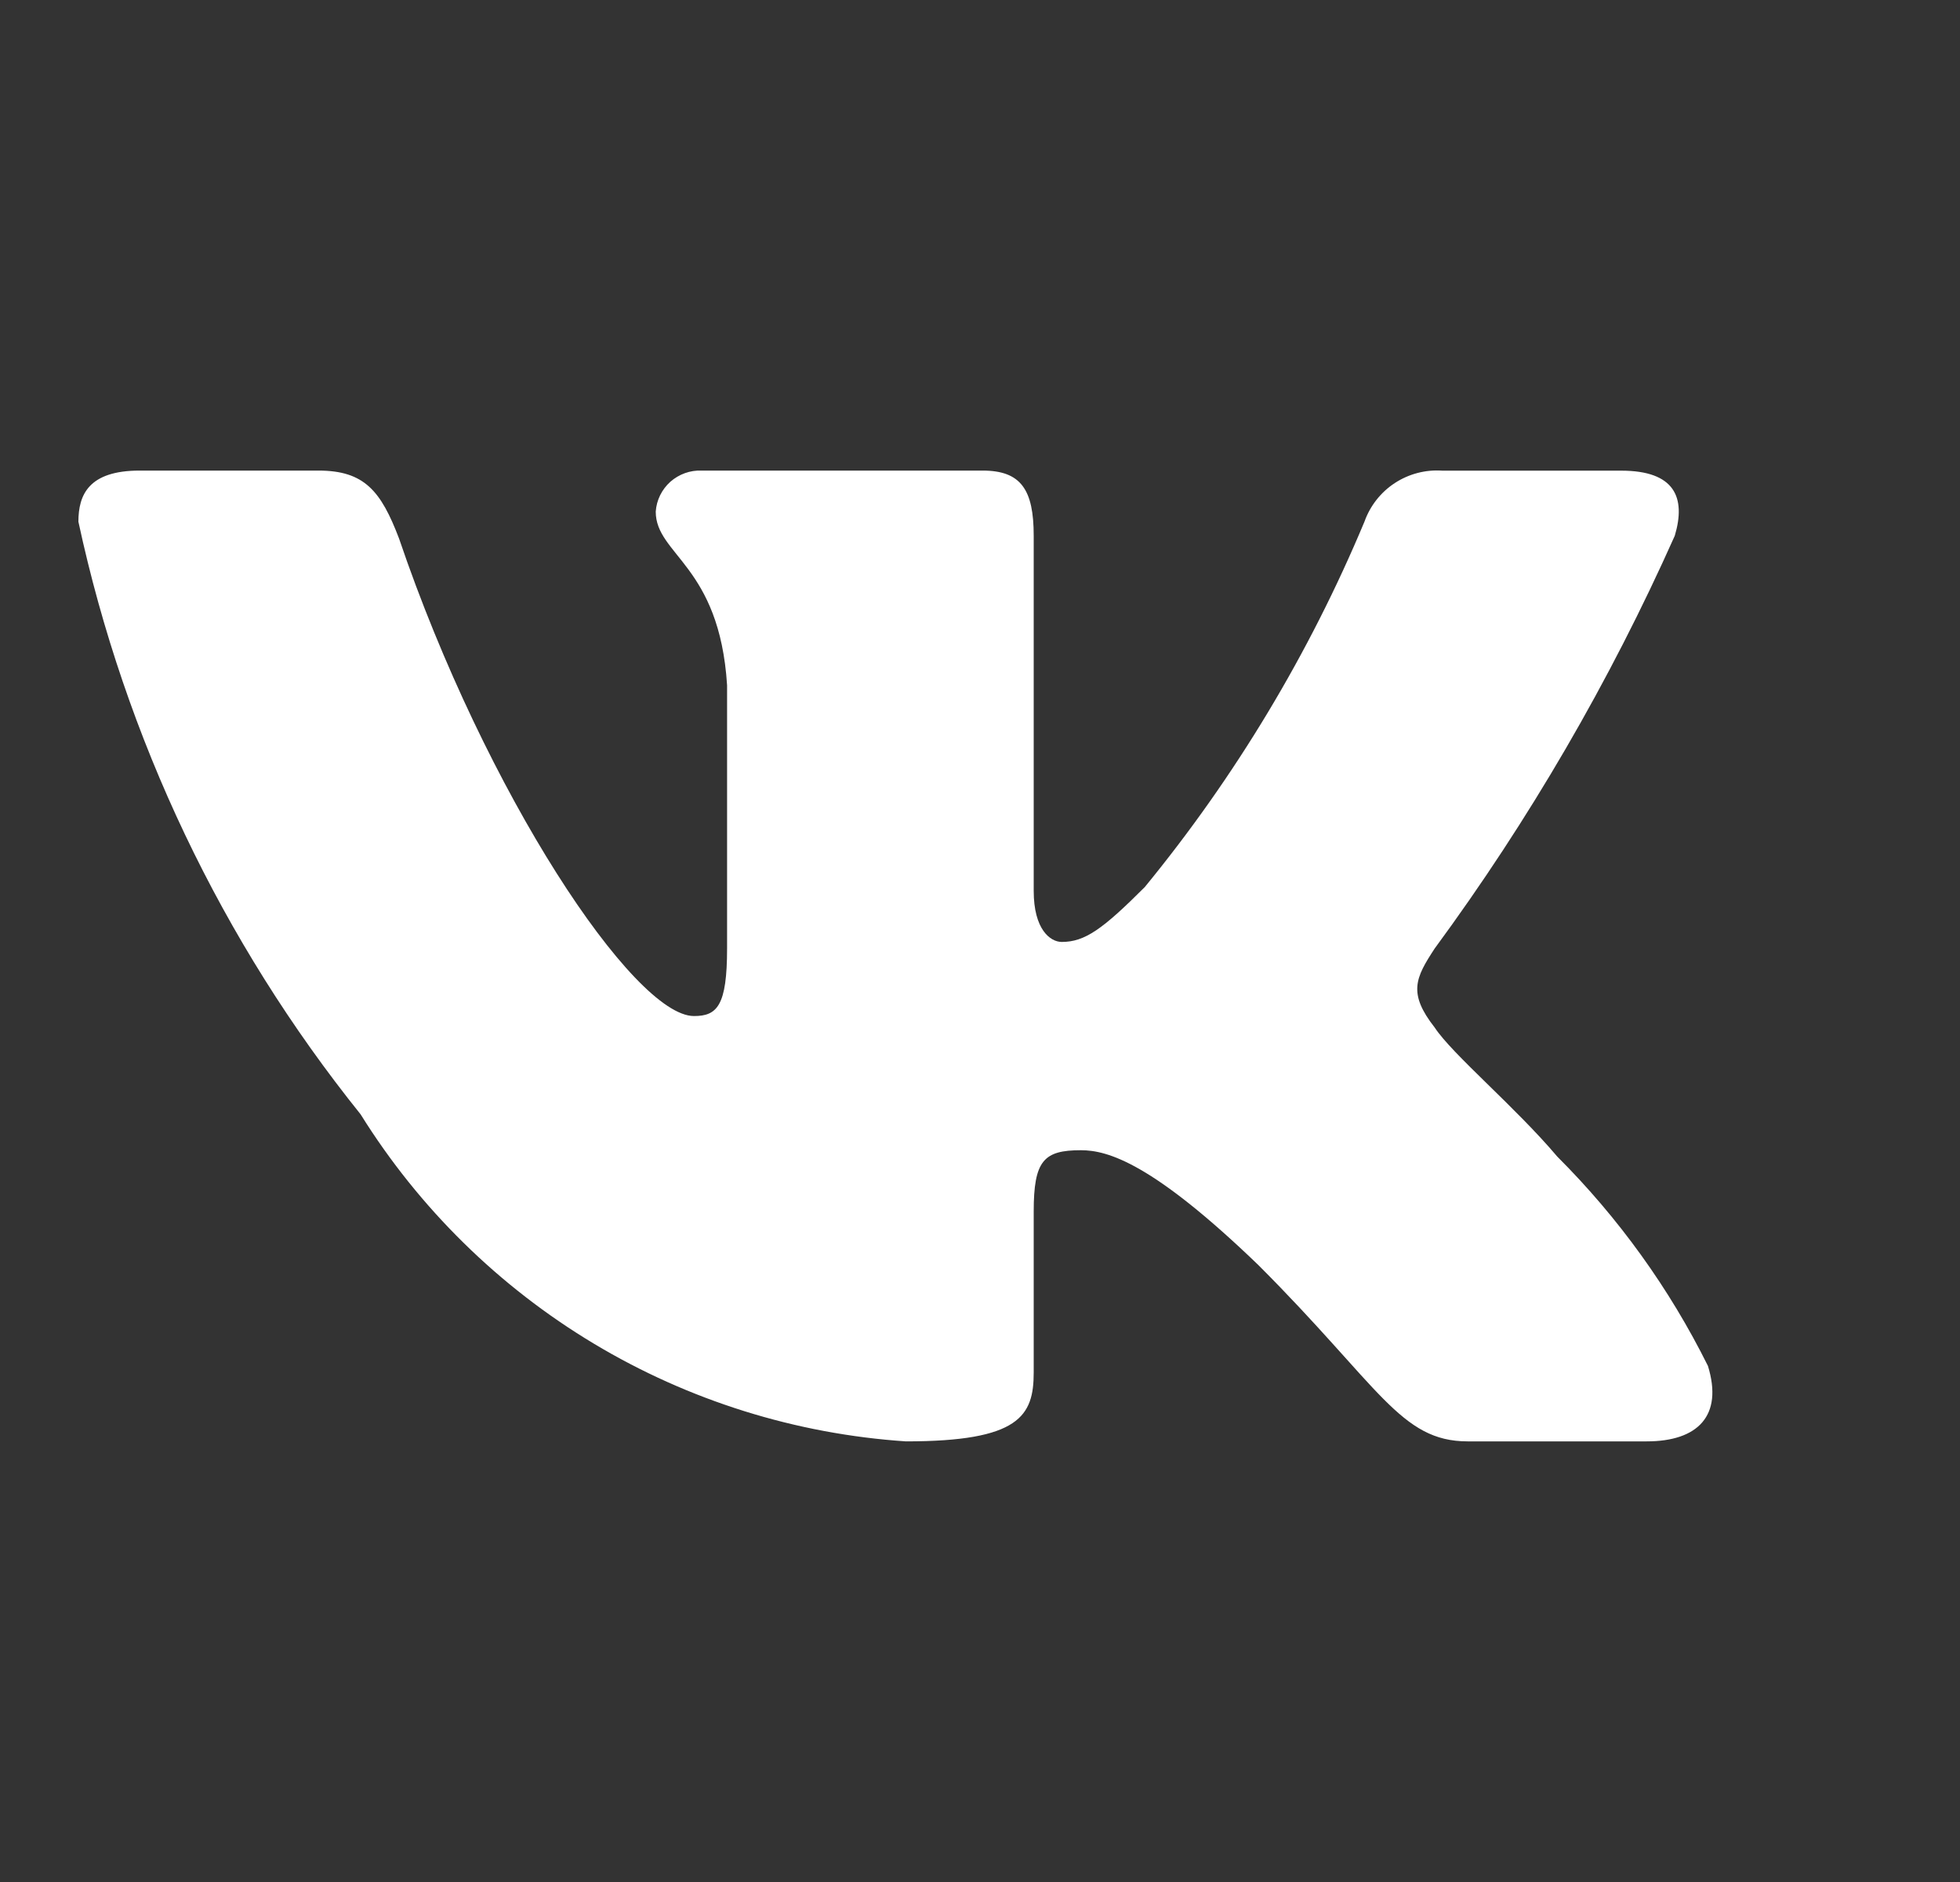 <?xml version="1.0" encoding="UTF-8"?> <svg xmlns="http://www.w3.org/2000/svg" width="25" height="24" viewBox="0 0 25 24" fill="none"><rect x="0" y="0" width="25" height="24" fill="#333333" stroke="none"/><path d="M21.004 18.381H18.722C17.859 18.381 17.599 17.681 16.052 16.134C14.7 14.831 14.129 14.668 13.787 14.668C13.314 14.668 13.185 14.799 13.185 15.45V17.502C13.185 18.056 13.005 18.381 11.555 18.381C10.148 18.287 8.784 17.86 7.575 17.135C6.366 16.41 5.346 15.408 4.6 14.211C2.829 12.006 1.596 9.418 1 6.653C1 6.311 1.13 6.001 1.782 6.001H4.062C4.648 6.001 4.859 6.262 5.089 6.865C6.196 10.123 8.085 12.957 8.852 12.957C9.146 12.957 9.274 12.828 9.274 12.095V8.738C9.177 7.207 8.364 7.078 8.364 6.524C8.374 6.378 8.441 6.242 8.55 6.144C8.66 6.047 8.803 5.995 8.949 6.001H12.533C13.023 6.001 13.185 6.245 13.185 6.831V11.361C13.185 11.851 13.395 12.012 13.543 12.012C13.837 12.012 14.063 11.851 14.602 11.312C15.757 9.903 16.701 8.333 17.404 6.652C17.476 6.45 17.612 6.277 17.791 6.16C17.97 6.043 18.183 5.987 18.397 6.002H20.678C21.362 6.002 21.507 6.344 21.362 6.832C20.532 8.691 19.506 10.455 18.3 12.095C18.054 12.47 17.956 12.665 18.3 13.104C18.526 13.447 19.326 14.114 19.863 14.749C20.645 15.53 21.294 16.431 21.785 17.419C21.981 18.055 21.655 18.381 21.004 18.381Z" fill="white"></path></svg> 
